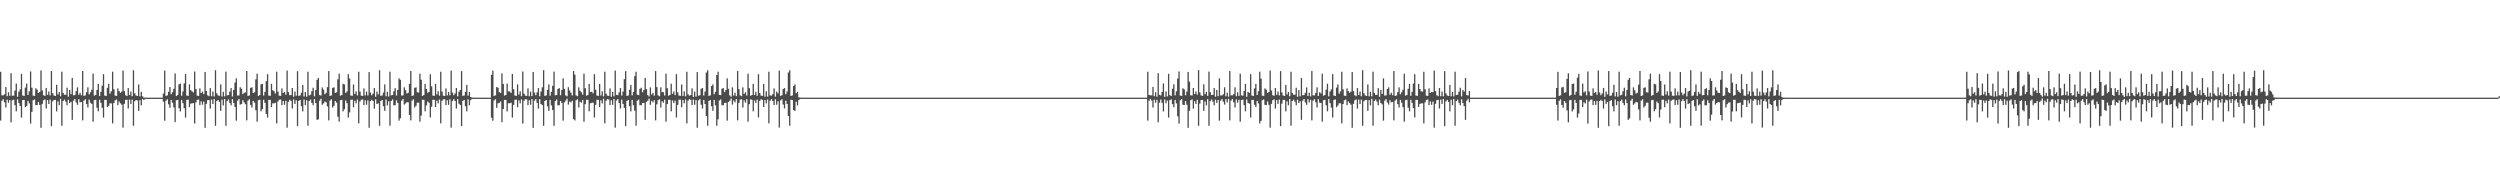 <?xml version="1.0" encoding="UTF-8"?>
<svg xmlns="http://www.w3.org/2000/svg" width="1920" height="150">
  <path d="M0 55.163h1v37.399H0zM1 73.219h1v4.179H1zM2 73.230h1v3.014H2zM3 72.379h1v6.238H3zM4 66.805h1v15.727H4zM5 73.902h1v2.620H5zM6 70.837h1v8.050H6zM7 73.570h1v3.268H7zM8 56.237h1v37.724H8zM9 73.490h1v3.533H9zM10 73.453h1v3.106H10zM11 69.589h1v11.191H11zM12 64.161h1v21.403H12zM13 74.286h1v2.024H13zM14 70.445h1v8.611H14zM15 68.611h1v12.799H15zM16 56.692h1v33.637H16zM17 73.340h1v3.470H17zM18 73.727h1v2.998H18zM19 67.267h1v14.951H19zM20 64.214h1v17.096H20zM21 72.921h1v4.606H21zM22 70.067h1v9.373H22zM23 54.880h1v40.036H23zM24 67.328h1v18.556H24zM25 73.444h1v3.576H25zM26 73.615h1v2.787H26zM27 67.841h1v12.889H27zM28 68.814h1v11.887H28zM29 71.385h1v6.921H29zM30 70.621h1v9.915H30zM31 54.106h1v44.029H31zM32 69.469h1v10.284H32zM33 73.090h1v3.903H33zM34 73.656h1v2.692H34zM35 67.551h1v15.802H35zM36 72.802h1v4.092H36zM37 70.299h1v9.513H37zM38 73.247h1v3.232H38zM39 54.584h1v42.330H39zM40 71.594h1v6.238H40zM41 73.292h1v3.481H41zM42 73.727h1v2.990H42zM43 65.142h1v20.420H43zM44 72.524h1v5.308H44zM45 70.656h1v10.146H45zM46 73.916h1v1.944H46zM47 55.031h1v41.548H47zM48 71.348h1v6.282H48zM49 72.748h1v3.753H49zM50 72.758h1v5.267H50zM51 67.338h1v13.526H51zM52 74.265h1v2.312H52zM53 69.166h1v9.990H53zM54 72.312h1v5.886H54zM55 59.846h1v32.207H55zM56 73.152h1v4.156H56zM57 73.005h1v3.012H57zM58 70.009h1v8.696H58zM59 67.090h1v13.390H59zM60 72.741h1v3.444H60zM61 71.257h1v7.376H61zM62 73.150h1v5.154H62zM63 54.546h1v37.940H63zM64 73.575h1v3.671H64zM65 73.264h1v2.950H65zM66 70.800h1v9.158H66zM67 67.079h1v15.507H67zM68 72.427h1v4.069H68zM69 70.862h1v7.984H69zM70 68.924h1v10.846H70zM71 56.555h1v36.915H71zM72 73.478h1v3.425H72zM73 72.977h1v3.692H73zM74 69.088h1v13.647H74zM75 64.401h1v21.086H75zM76 73.699h1v2.947H76zM77 70.486h1v8.505H77zM78 65.796h1v16.927H78zM79 56.967h1v33.272H79zM80 73.360h1v3.367H80zM81 73.749h1v2.946H81zM82 67.410h1v14.781H82zM83 64.392h1v16.931H83zM84 71.879h1v7.509H84zM85 70.116h1v9.262H85zM86 55.064h1v39.714H86zM87 68.535h1v10.641H87zM88 73.465h1v3.518H88zM89 73.625h1v2.767H89zM90 67.904h1v12.819H90zM91 69.993h1v7.947H91zM92 71.223h1v8.142H92zM93 70.369h1v10.055H93zM94 54.211h1v43.814H94zM95 69.967h1v9.796H95zM96 73.118h1v3.560H96zM97 73.781h1v2.888H97zM98 67.635h1v15.649H98zM99 73.036h1v3.483H99zM100 70.319h1v9.551H100zM101 73.890h1v2.647H101zM102 53.944h1v42.630H102zM103 71.643h1v6.149H103zM104 73.266h1v3.517H104zM105 73.704h1v3.575H105zM106 64.814h1v20.314H106zM107 73.962h1v2.962H107zM108 70.501h1v10.443H108zM109 73.972h1v1.988H109zM110 74.939h1v1.956H110zM111 74.980h1v1.000H111zM112 74.984h1v1.000H112zM113 74.987h1v1.000H113zM114 74.990h1v1.000H114zM115 74.992h1v1.000H115zM116 74.994h1v1.000H116zM117 74.995h1v1.000H117zM118 74.996h1v1.000H118zM119 74.997h1v1.000H119zM120 74.998h1v1.000H120zM121 74.998h1v1.000H121zM122 74.999h1v1.000H122zM123 74.999h1v1.000H123zM124 74.999h1v1.000H124zM125 71.811h1v6.313H125zM126 54.203h1v38.534H126zM127 73.631h1v3.696H127zM128 73.213h1v3.048H128zM129 70.566h1v9.564H129zM130 66.828h1v15.985H130zM131 72.348h1v4.403H131zM132 70.812h1v8.107H132zM133 68.259h1v14.172H133zM134 56.383h1v37.401H134zM135 73.768h1v3.253H135zM136 72.953h1v3.792H136zM137 64.759h1v18.376H137zM138 64.193h1v21.412H138zM139 73.527h1v3.193H139zM140 70.225h1v9.041H140zM141 64.034h1v19.093H141zM142 56.778h1v33.520H142zM143 73.346h1v3.424H143zM144 73.636h1v2.845H144zM145 64.783h1v17.562H145zM146 69.218h1v10.411H146zM147 70.130h1v9.251H147zM148 70.950h1v8.239H148zM149 54.945h1v39.925H149zM150 68.475h1v10.189H150zM151 73.452h1v3.245H151zM152 73.617h1v2.781H152zM153 67.865h1v12.866H153zM154 71.475h1v6.469H154zM155 70.351h1v10.088H155zM156 72.255h1v5.821H156zM157 55.267h1v42.917H157zM158 69.940h1v9.833H158zM159 73.151h1v3.811H159zM160 73.895h1v2.903H160zM161 67.619h1v15.781H161zM162 73.875h1v2.642H162zM163 70.309h1v9.560H163zM164 74.085h1v1.999H164zM165 53.894h1v42.729H165zM166 71.659h1v5.985H166zM167 73.265h1v3.523H167zM168 73.598h1v4.666H168zM169 64.793h1v20.339H169zM170 74.134h1v2.418H170zM171 70.495h1v10.455H171zM172 74.037h1v2.027H172zM173 55.008h1v41.588H173zM174 73.277h1v4.264H174zM175 72.968h1v3.403H175zM176 70.331h1v8.779H176zM177 67.654h1v13.243H177zM178 74.064h1v2.062H178zM179 69.060h1v10.010H179zM180 63.458h1v18.689H180zM181 60.173h1v32.512H181zM182 73.343h1v3.992H182zM183 73.274h1v2.684H183zM184 67.041h1v13.301H184zM185 68.137h1v11.764H185zM186 72.305h1v4.723H186zM187 71.205h1v7.421H187zM188 70.967h1v9.076H188zM189 54.533h1v37.955H189zM190 73.684h1v3.561H190zM191 73.264h1v2.950H191zM192 67.462h1v13.102H192zM193 67.080h1v15.509H193zM194 71.375h1v6.137H194zM195 70.862h1v7.984H195zM196 60.917h1v23.784H196zM197 56.557h1v36.912H197zM198 73.705h1v3.187H198zM199 72.977h1v3.692H199zM200 64.779h1v20.708H200zM201 64.403h1v19.473H201zM202 73.336h1v3.310H202zM203 70.487h1v8.504H203zM204 62.287h1v25.250H204zM205 56.969h1v33.270H205zM206 73.360h1v3.366H206zM207 73.629h1v3.067H207zM208 64.394h1v17.798H208zM209 69.248h1v10.090H209zM210 70.116h1v9.271H210zM211 71.853h1v7.074H211zM212 55.065h1v39.712H212zM213 70.361h1v7.550H213zM214 73.465h1v3.138H214zM215 73.625h1v2.767H215zM216 67.905h1v12.818H216zM217 71.433h1v6.141H217zM218 70.647h1v9.865H218zM219 72.767h1v4.664H219zM220 54.195h1v43.837H220zM221 70.691h1v7.554H221zM222 73.109h1v3.556H222zM223 73.003h1v4.477H223zM224 67.590h1v15.756H224zM225 74.279h1v2.070H225zM226 70.312h1v9.489H226zM227 73.462h1v3.581H227zM228 54.642h1v42.223H228zM229 73.651h1v3.853H229zM230 73.293h1v3.472H230zM231 71.218h1v10.335H231zM232 65.174h1v20.383H232zM233 74.068h1v2.442H233zM234 70.664h1v10.129H234zM235 74.219h1v2.845H235zM236 55.070h1v41.484H236zM237 73.275h1v4.341H237zM238 72.756h1v3.745H238zM239 70.032h1v9.019H239zM240 67.355h1v13.509H240zM241 73.999h1v2.102H241zM242 69.171h1v9.978H242zM243 61.308h1v30.741H243zM244 59.856h1v31.805H244zM245 73.008h1v4.298H245zM246 73.385h1v2.436H246zM247 67.099h1v13.386H247zM248 68.820h1v10.587H248zM249 72.335h1v5.626H249zM250 71.257h1v7.374H250zM251 66.916h1v14.819H251zM252 54.555h1v37.926H252zM253 73.684h1v3.559H253zM254 73.266h1v2.948H254zM255 67.466h1v15.121H255zM256 67.085h1v14.188H256zM257 71.377h1v6.159H257zM258 70.864h1v7.982H258zM259 60.921h1v28.689H259zM260 56.561h1v36.902H260zM261 73.539h1v3.417H261zM262 72.979h1v3.735H262zM263 64.330h1v21.190H263zM264 64.835h1v19.086H264zM265 71.364h1v5.810H265zM266 70.255h1v8.963H266zM267 56.953h1v33.291H267zM268 60.305h1v26.090H268zM269 73.360h1v3.299H269zM270 73.646h1v2.822H270zM271 64.888h1v17.430H271zM272 72.163h1v5.217H272zM273 70.164h1v9.190H273zM274 73.249h1v3.182H274zM275 55.068h1v39.707H275zM276 70.362h1v7.550H276zM277 73.465h1v3.137H277zM278 73.625h1v2.767H278zM279 67.906h1v12.817H279zM280 73.260h1v3.749H280zM281 70.369h1v10.054H281zM282 73.244h1v3.852H282zM283 55.323h1v42.788H283zM284 71.085h1v6.638H284zM285 73.163h1v3.489H285zM286 71.876h1v5.689H286zM287 67.645h1v15.750H287zM288 74.285h1v2.053H288zM289 70.318h1v9.543H289zM290 72.490h1v6.818H290zM291 53.935h1v42.655H291zM292 73.621h1v3.893H292zM293 73.266h1v3.517H293zM294 71.066h1v10.562H294zM295 64.815h1v20.313H295zM296 73.913h1v2.488H296zM297 70.501h1v10.442H297zM298 74.132h1v3.643H298zM299 55.036h1v41.542H299zM300 73.274h1v4.258H300zM301 72.973h1v3.397H301zM302 70.067h1v10.829H302zM303 67.665h1v13.153H303zM304 73.375h1v3.646H304zM305 69.064h1v10.002H305zM306 60.180h1v32.501H306zM307 61.306h1v29.527H307zM308 73.344h1v3.989H308zM309 73.276h1v2.683H309zM310 67.048h1v13.298H310zM311 69.251h1v10.228H311zM312 71.859h1v6.561H312zM313 71.204h1v7.420H313zM314 64.456h1v23.865H314zM315 54.539h1v37.945H315zM316 73.712h1v3.530H316zM317 73.265h1v2.949H317zM318 67.465h1v15.124H318zM319 67.083h1v14.189H319zM320 70.864h1v7.983H320zM321 71.078h1v7.761H321zM322 56.562h1v36.903H322zM323 61.241h1v27.538H323zM324 73.706h1v2.902H324zM325 72.977h1v3.691H325zM326 64.407h1v21.079H326zM327 68.352h1v12.608H327zM328 71.237h1v6.741H328zM329 70.487h1v8.503H329zM330 56.973h1v33.263H330zM331 66.308h1v15.714H331zM332 73.360h1v3.253H332zM333 73.629h1v3.066H333zM334 64.397h1v17.795H334zM335 72.558h1v4.770H335zM336 70.117h1v9.270H336zM337 73.497h1v2.923H337zM338 55.068h1v39.707H338zM339 70.365h1v7.027H339zM340 73.408h1v2.919H340zM341 73.729h1v2.506H341zM342 67.874h1v12.833H342zM343 73.249h1v3.750H343zM344 70.647h1v9.864H344zM345 73.236h1v3.022H345zM346 54.197h1v43.833H346zM347 71.066h1v6.596H347zM348 73.110h1v3.037H348zM349 71.783h1v5.747H349zM350 67.601h1v15.748H350zM351 74.000h1v2.153H351zM352 70.435h1v9.222H352zM353 69.068h1v11.601H353zM354 54.609h1v42.212H354zM355 73.651h1v3.841H355zM356 73.293h1v3.472H356zM357 70.460h1v11.093H357zM358 65.175h1v20.383H358zM359 73.461h1v2.817H359zM360 70.622h1v10.227H360zM361 74.444h1v2.496H361zM362 74.954h1v1.000H362zM363 74.981h1v1.000H363zM364 74.985h1v1.000H364zM365 74.988h1v1.000H365zM366 74.991h1v1.000H366zM367 74.993h1v1.000H367zM368 74.994h1v1.000H368zM369 74.996h1v1.000H369zM370 74.996h1v1.000H370zM371 74.997h1v1.000H371zM372 74.998h1v1.000H372zM373 74.998h1v1.000H373zM374 74.999h1v1.000H374zM375 74.999h1v1.000H375zM376 74.999h1v1.000H376zM377 57.520h1v32.894H377zM378 54.218h1v38.516H378zM379 73.673h1v3.425H379zM380 73.214h1v3.047H380zM381 66.830h1v15.983H381zM382 67.373h1v11.977H382zM383 70.813h1v8.107H383zM384 71.463h1v6.473H384zM385 56.384h1v37.400H385zM386 64.448h1v19.280H386zM387 73.408h1v3.291H387zM388 72.953h1v3.792H388zM389 64.193h1v21.411H389zM390 70.166h1v9.154H390zM391 70.225h1v9.041H391zM392 71.362h1v7.533H392zM393 56.779h1v33.519H393zM394 68.486h1v12.066H394zM395 73.346h1v3.301H395zM396 73.636h1v2.845H396zM397 64.784h1v17.562H397zM398 72.651h1v4.392H398zM399 70.130h1v9.251H399zM400 73.906h1v2.367H400zM401 54.945h1v39.925H401zM402 71.884h1v5.516H402zM403 73.452h1v2.696H403zM404 73.617h1v2.781H404zM405 67.865h1v12.866H405zM406 73.951h1v3.075H406zM407 70.351h1v10.088H407zM408 73.768h1v2.349H408zM409 55.268h1v42.916H409zM410 71.068h1v6.232H410zM411 73.151h1v2.977H411zM412 70.893h1v8.126H412zM413 67.619h1v15.781H413zM414 73.955h1v2.194H414zM415 70.309h1v9.560H415zM416 67.073h1v13.655H416zM417 53.894h1v42.729H417zM418 73.628h1v3.900H418zM419 73.265h1v3.523H419zM420 69.128h1v12.512H420zM421 64.794h1v20.339H421zM422 73.433h1v3.245H422zM423 70.495h1v10.455H423zM424 65.890h1v18.654H424zM425 55.008h1v41.588H425zM426 73.218h1v4.323H426zM427 72.968h1v3.403H427zM428 68.346h1v12.551H428zM429 67.654h1v13.164H429zM430 73.098h1v4.406H430zM431 69.060h1v10.010H431zM432 60.173h1v32.512H432zM433 68.200h1v10.446H433zM434 73.274h1v4.061H434zM435 73.986h1v1.785H435zM436 67.041h1v13.301H436zM437 69.435h1v8.529H437zM438 71.204h1v7.421H438zM439 73.255h1v4.169H439zM440 54.533h1v37.021H440zM441 57.340h1v35.148H441zM442 73.264h1v3.749H442zM443 73.863h1v2.351H443zM444 67.080h1v15.509H444zM445 69.679h1v8.444H445zM446 70.862h1v7.984H446zM447 72.641h1v4.083H447zM448 56.557h1v36.911H448zM449 67.728h1v12.322H449zM450 73.527h1v3.082H450zM451 72.977h1v3.692H451zM452 64.403h1v21.084H452zM453 70.698h1v8.607H453zM454 70.487h1v8.504H454zM455 71.625h1v7.177H455zM456 56.969h1v33.270H456zM457 68.892h1v11.666H457zM458 73.360h1v3.254H458zM459 73.629h1v3.067H459zM460 64.394h1v17.798H460zM461 73.333h1v3.708H461zM462 70.116h1v9.271H462zM463 74.008h1v1.805H463zM464 55.065h1v39.712H464zM465 71.914h1v5.463H465zM466 73.465h1v2.676H466zM467 73.625h1v2.767H467zM468 67.905h1v12.817H468zM469 74.243h1v2.829H469zM470 70.647h1v9.865H470zM471 73.984h1v2.096H471zM472 54.195h1v43.837H472zM473 72.851h1v4.310H473zM474 73.109h1v3.037H474zM475 70.929h1v8.242H475zM476 67.590h1v15.756H476zM477 73.353h1v3.118H477zM478 70.312h1v9.489H478zM479 60.781h1v22.062H479zM480 54.642h1v42.223H480zM481 73.651h1v3.853H481zM482 73.293h1v3.472H482zM483 68.943h1v12.610H483zM484 65.174h1v20.383H484zM485 73.281h1v3.444H485zM486 70.664h1v10.129H486zM487 58.516h1v26.463H487zM488 55.070h1v41.484H488zM489 72.756h1v4.568H489zM490 73.102h1v3.399H490zM491 68.249h1v12.615H491zM492 67.355h1v13.435H492zM493 70.835h1v8.314H493zM494 69.171h1v9.877H494zM495 59.856h1v32.193H495zM496 68.457h1v9.788H496zM497 73.008h1v4.298H497zM498 74.097h1v1.650H498zM499 67.099h1v13.386H499zM500 72.576h1v4.908H500zM501 71.257h1v7.374H501zM502 73.455h1v3.561H502zM503 54.554h1v37.926H503zM504 66.867h1v13.275H504zM505 73.266h1v3.614H505zM506 73.863h1v2.350H506zM507 67.085h1v15.502H507zM508 70.719h1v7.054H508zM509 70.864h1v7.982H509zM510 73.354h1v3.213H510zM511 56.561h1v36.902H511zM512 67.720h1v12.269H512zM513 73.451h1v3.194H513zM514 72.979h1v3.736H514zM515 64.330h1v21.190H515zM516 72.063h1v5.029H516zM517 70.255h1v8.963H517zM518 73.009h1v4.370H518zM519 56.953h1v33.291H519zM520 70.903h1v9.624H520zM521 73.360h1v3.253H521zM522 73.646h1v2.822H522zM523 64.888h1v17.430H523zM524 73.673h1v3.161H524zM525 70.164h1v9.190H525zM526 73.975h1v2.409H526zM527 55.068h1v39.707H527zM528 72.506h1v4.870H528zM529 73.465h1v2.675H529zM530 72.978h1v3.712H530zM531 67.906h1v12.817H531zM532 74.386h1v2.056H532zM533 70.369h1v10.054H533zM534 74.196h1v2.673H534zM535 55.323h1v42.788H535zM536 73.486h1v3.628H536zM537 73.164h1v2.962H537zM538 68.205h1v12.254H538zM539 67.645h1v15.750H539zM540 73.393h1v3.333H540zM541 70.317h1v9.543H541zM542 55.724h1v33.435H542zM543 53.935h1v42.655H543zM544 73.621h1v3.893H544zM545 73.266h1v3.517H545zM546 66.087h1v15.541H546zM547 64.815h1v20.313H547zM548 72.375h1v4.303H548zM549 70.501h1v10.442H549zM550 57.586h1v38.992H550zM551 55.036h1v36.613H551zM552 72.973h1v4.250H552zM553 73.045h1v3.325H553zM554 68.167h1v12.730H554zM555 67.665h1v13.080H555zM556 70.772h1v8.294H556zM557 69.064h1v9.876H557zM558 60.180h1v32.501H558zM559 68.207h1v10.119H559zM560 73.276h1v4.058H560zM561 74.282h1v1.381H561zM562 67.048h1v13.298H562zM563 73.355h1v3.872H563zM564 71.204h1v7.420H564zM565 73.834h1v2.191H565zM566 54.539h1v37.945H566zM567 68.450h1v10.598H567zM568 73.265h1v3.211H568zM569 73.863h1v2.351H569zM570 67.083h1v15.506H570zM571 72.158h1v4.892H571zM572 70.863h1v7.983H572zM573 73.354h1v2.794H573zM574 56.562h1v36.903H574zM575 67.732h1v12.319H575zM576 73.528h1v2.812H576zM577 72.977h1v3.691H577zM578 64.407h1v21.079H578zM579 72.956h1v4.200H579zM580 70.487h1v8.503H580zM581 73.537h1v2.978H581zM582 56.973h1v33.263H582zM583 71.470h1v6.112H583zM584 73.360h1v2.883H584zM585 73.629h1v3.066H585zM586 64.397h1v17.795H586zM587 74.258h1v2.591H587zM588 70.117h1v9.270H588zM589 74.197h1v2.189H589zM590 55.068h1v39.707H590zM591 73.251h1v4.125H591zM592 73.465h1v2.675H592zM593 72.357h1v5.192H593zM594 67.907h1v12.817H594zM595 74.229h1v1.961H595zM596 70.369h1v10.054H596zM597 71.694h1v6.135H597zM598 54.214h1v43.808H598zM599 73.623h1v3.513H599zM600 73.119h1v3.100H600zM601 68.360h1v11.928H601zM602 67.636h1v15.648H602zM603 72.355h1v5.016H603zM604 70.320h1v9.551H604zM605 55.724h1v33.437H605zM606 53.946h1v42.626H606zM607 73.656h1v2.951H607zM608 73.266h1v3.517H608zM609 66.087h1v18.423H609zM610 64.816h1v20.312H610zM611 71.597h1v6.542H611zM612 70.501h1v10.442H612zM613 74.627h1v2.268H613zM614 74.977h1v1.000H614zM615 74.982h1v1.000H615zM616 74.986h1v1.000H616zM617 74.989h1v1.000H617zM618 74.991h1v1.000H618zM619 74.993h1v1.000H619zM620 74.995h1v1.000H620zM621 74.996h1v1.000H621zM622 74.997h1v1.000H622zM623 74.997h1v1.000H623zM624 74.998h1v1.000H624zM625 74.998h1v1.000H625zM626 74.999h1v1.000H626zM627 74.999h1v1.000H627zM628 74.999h1v1.000H628zM629 74.999h1v1.000H629zM630 74.999h1v1.000H630zM631 75.000h1v1.000H631zM632 75.000h1v1.000H632zM633 75.000h1v1.000H633zM634 75.000h1v1.000H634zM635 75.000h1v1.000H635zM636 75.000h1v1.000H636zM637 75.000h1v1.000H637zM638 75.000h1v1.000H638zM639 75.000h1v1.000H639zM640 75.000h1v1.000H640zM641 75.000h1v1.000H641zM642 75.000h1v1.000H642zM643 75.000h1v1.000H643zM644 75.000h1v1.000H644zM645 75.000h1v1.000H645zM646 75.000h1v1.000H646zM647 75.000h1v1.000H647zM648 75.000h1v1.000H648zM649 75.000h1v1.000H649zM650 75.000h1v1.000H650zM651 75.000h1v1.000H651zM652 75.000h1v1.000H652zM653 75.000h1v1.000H653zM654 75.000h1v1.000H654zM655 75.000h1v1.000H655zM656 75.000h1v1.000H656zM657 75.000h1v1.000H657zM658 75.000h1v1.000H658zM659 75.000h1v1.000H659zM660 75.000h1v1.000H660zM661 75.000h1v1.000H661zM662 75.000h1v1.000H662zM663 75.000h1v1.000H663zM664 75.000h1v1.000H664zM665 75.000h1v1.000H665zM666 75.000h1v1.000H666zM667 75.000h1v1.000H667zM668 75.000h1v1.000H668zM669 75.000h1v1.000H669zM670 75.000h1v1.000H670zM671 75.000h1v1.000H671zM672 75.000h1v1.000H672zM673 75.000h1v1.000H673zM674 75.000h1v1.000H674zM675 75.000h1v1.000H675zM676 75.000h1v1.000H676zM677 75.000h1v1.000H677zM678 75.000h1v1.000H678zM679 75.000h1v1.000H679zM680 75.000h1v1.000H680zM681 75.000h1v1.000H681zM682 75.000h1v1.000H682zM683 75.000h1v1.000H683zM684 75.000h1v1.000H684zM685 75.000h1v1.000H685zM686 75.000h1v1.000H686zM687 75.000h1v1.000H687zM688 75.000h1v1.000H688zM689 75.000h1v1.000H689zM690 75.000h1v1.000H690zM691 75.000h1v1.000H691zM692 75.000h1v1.000H692zM693 75.000h1v1.000H693zM694 75.000h1v1.000H694zM695 75.000h1v1.000H695zM696 75.000h1v1.000H696zM697 75.000h1v1.000H697zM698 75.000h1v1.000H698zM699 75.000h1v1.000H699zM700 75.000h1v1.000H700zM701 75.000h1v1.000H701zM702 75.000h1v1.000H702zM703 75.000h1v1.000H703zM704 75.000h1v1.000H704zM705 75.000h1v1.000H705zM706 75.000h1v1.000H706zM707 75.000h1v1.000H707zM708 75.000h1v1.000H708zM709 75.000h1v1.000H709zM710 75.000h1v1.000H710zM711 75.000h1v1.000H711zM712 75.000h1v1.000H712zM713 75.000h1v1.000H713zM714 75.000h1v1.000H714zM715 75.000h1v1.000H715zM716 75.000h1v1.000H716zM717 75.000h1v1.000H717zM718 75.000h1v1.000H718zM719 75.000h1v1.000H719zM720 75.000h1v1.000H720zM721 75.000h1v1.000H721zM722 75.000h1v1.000H722zM723 75.000h1v1.000H723zM724 75.000h1v1.000H724zM725 75.000h1v1.000H725zM726 75.000h1v1.000H726zM727 75.000h1v1.000H727zM728 75.000h1v1.000H728zM729 75.000h1v1.000H729zM730 75.000h1v1.000H730zM731 75.000h1v1.000H731zM732 75.000h1v1.000H732zM733 75.000h1v1.000H733zM734 75.000h1v1.000H734zM735 75.000h1v1.000H735zM736 75.000h1v1.000H736zM737 75.000h1v1.000H737zM738 75.000h1v1.000H738zM739 75.000h1v1.000H739zM740 75.000h1v1.000H740zM741 75.000h1v1.000H741zM742 75.000h1v1.000H742zM743 75.000h1v1.000H743zM744 75.000h1v1.000H744zM745 75.000h1v1.000H745zM746 75.000h1v1.000H746zM747 75.000h1v1.000H747zM748 75.000h1v1.000H748zM749 75.000h1v1.000H749zM750 75.000h1v1.000H750zM751 75.000h1v1.000H751zM752 75.000h1v1.000H752zM753 75.000h1v1.000H753zM754 75.000h1v1.000H754zM755 75.000h1v1.000H755zM756 75.000h1v1.000H756zM757 75.000h1v1.000H757zM758 75.000h1v1.000H758zM759 75.000h1v1.000H759zM760 75.000h1v1.000H760zM761 75.000h1v1.000H761zM762 75.000h1v1.000H762zM763 75.000h1v1.000H763zM764 75.000h1v1.000H764zM765 75.000h1v1.000H765zM766 75.000h1v1.000H766zM767 75.000h1v1.000H767zM768 75.000h1v1.000H768zM769 75.000h1v1.000H769zM770 75.000h1v1.000H770zM771 75.000h1v1.000H771zM772 75.000h1v1.000H772zM773 75.000h1v1.000H773zM774 75.000h1v1.000H774zM775 75.000h1v1.000H775zM776 75.000h1v1.000H776zM777 75.000h1v1.000H777zM778 75.000h1v1.000H778zM779 75.000h1v1.000H779zM780 75.000h1v1.000H780zM781 75.000h1v1.000H781zM782 75.000h1v1.000H782zM783 75.000h1v1.000H783zM784 75.000h1v1.000H784zM785 75.000h1v1.000H785zM786 75.000h1v1.000H786zM787 75.000h1v1.000H787zM788 75.000h1v1.000H788zM789 75.000h1v1.000H789zM790 75.000h1v1.000H790zM791 75.000h1v1.000H791zM792 75.000h1v1.000H792zM793 75.000h1v1.000H793zM794 75.000h1v1.000H794zM795 75.000h1v1.000H795zM796 75.000h1v1.000H796zM797 75.000h1v1.000H797zM798 75.000h1v1.000H798zM799 75.000h1v1.000H799zM800 75.000h1v1.000H800zM801 75.000h1v1.000H801zM802 75.000h1v1.000H802zM803 75.000h1v1.000H803zM804 75.000h1v1.000H804zM805 75.000h1v1.000H805zM806 75.000h1v1.000H806zM807 75.000h1v1.000H807zM808 75.000h1v1.000H808zM809 75.000h1v1.000H809zM810 75.000h1v1.000H810zM811 75.000h1v1.000H811zM812 75.000h1v1.000H812zM813 75.000h1v1.000H813zM814 75.000h1v1.000H814zM815 75.000h1v1.000H815zM816 75.000h1v1.000H816zM817 75.000h1v1.000H817zM818 75.000h1v1.000H818zM819 75.000h1v1.000H819zM820 75.000h1v1.000H820zM821 75.000h1v1.000H821zM822 75.000h1v1.000H822zM823 75.000h1v1.000H823zM824 75.000h1v1.000H824zM825 75.000h1v1.000H825zM826 75.000h1v1.000H826zM827 75.000h1v1.000H827zM828 75.000h1v1.000H828zM829 75.000h1v1.000H829zM830 75.000h1v1.000H830zM831 75.000h1v1.000H831zM832 75.000h1v1.000H832zM833 75.000h1v1.000H833zM834 75.000h1v1.000H834zM835 75.000h1v1.000H835zM836 75.000h1v1.000H836zM837 75.000h1v1.000H837zM838 75.000h1v1.000H838zM839 75.000h1v1.000H839zM840 75.000h1v1.000H840zM841 75.000h1v1.000H841zM842 75.000h1v1.000H842zM843 75.000h1v1.000H843zM844 75.000h1v1.000H844zM845 75.000h1v1.000H845zM846 75.000h1v1.000H846zM847 75.000h1v1.000H847zM848 75.000h1v1.000H848zM849 75.000h1v1.000H849zM850 75.000h1v1.000H850zM851 75.000h1v1.000H851zM852 75.000h1v1.000H852zM853 75.000h1v1.000H853zM854 75.000h1v1.000H854zM855 75.000h1v1.000H855zM856 75.000h1v1.000H856zM857 75.000h1v1.000H857zM858 75.000h1v1.000H858zM859 75.000h1v1.000H859zM860 75.000h1v1.000H860zM861 75.000h1v1.000H861zM862 75.000h1v1.000H862zM863 75.000h1v1.000H863zM864 75.000h1v1.000H864zM865 75.000h1v1.000H865zM866 75.000h1v1.000H866zM867 75.000h1v1.000H867zM868 75.000h1v1.000H868zM869 75.000h1v1.000H869zM870 75.000h1v1.000H870zM871 75.000h1v1.000H871zM872 75.000h1v1.000H872zM873 75.000h1v1.000H873zM874 75.000h1v1.000H874zM875 75.000h1v1.000H875zM876 75.000h1v1.000H876zM877 75.000h1v1.000H877zM878 75.000h1v1.000H878zM879 75.000h1v1.000H879zM880 74.987h1v1.000H880zM881 55.100h1v37.498H881zM882 72.950h1v4.464H882zM883 73.214h1v2.716H883zM884 73.215h1v3.993H884zM885 66.758h1v15.844H885zM886 73.898h1v2.638H886zM887 70.822h1v8.078H887zM888 74.247h1v2.416H888zM889 56.227h1v37.734H889zM890 72.802h1v6.027H890zM891 73.302h1v3.164H891zM892 70.641h1v8.370H892zM893 64.079h1v21.525H893zM894 74.417h1v1.999H894zM895 70.207h1v9.080H895zM896 74.033h1v3.193H896zM897 56.671h1v33.666H897zM898 73.069h1v3.816H898zM899 73.722h1v2.634H899zM900 68.167h1v11.881H900zM901 64.710h1v17.636H901zM902 73.198h1v3.559H902zM903 70.114h1v9.281H903zM904 60.315h1v29.029H904zM905 54.880h1v40.035H905zM906 73.444h1v3.576H906zM907 73.604h1v2.547H907zM908 67.841h1v12.585H908zM909 68.630h1v12.101H909zM910 73.155h1v4.540H910zM911 70.343h1v10.105H911zM912 55.237h1v42.979H912zM913 62.727h1v22.374H913zM914 73.144h1v3.872H914zM915 73.336h1v2.943H915zM916 67.606h1v15.795H916zM917 72.193h1v5.601H917zM918 70.305h1v9.568H918zM919 72.710h1v3.934H919zM920 53.874h1v42.764H920zM921 70.930h1v8.630H921zM922 73.265h1v3.526H922zM923 73.689h1v3.038H923zM924 64.782h1v20.351H924zM925 72.375h1v5.478H925zM926 70.493h1v10.460H926zM927 73.647h1v2.469H927zM928 54.995h1v41.608H928zM929 70.804h1v6.908H929zM930 72.965h1v3.405H930zM931 72.803h1v5.209H931zM932 67.648h1v13.249H932zM933 74.253h1v2.308H933zM934 69.058h1v10.014H934zM935 73.836h1v2.898H935zM936 60.170h1v32.516H936zM937 73.342h1v3.994H937zM938 73.274h1v2.829H938zM939 72.394h1v5.754H939zM940 67.038h1v13.302H940zM941 73.956h1v2.164H941zM942 71.205h1v7.422H942zM943 74.230h1v1.650H943zM944 54.531h1v37.959H944zM945 73.197h1v4.049H945zM946 73.264h1v2.674H946zM947 72.277h1v6.309H947zM948 67.078h1v15.511H948zM949 73.938h1v2.456H949zM950 70.862h1v7.985H950zM951 73.617h1v3.012H951zM952 56.555h1v36.915H952zM953 73.238h1v3.665H953zM954 73.527h1v2.980H954zM955 69.906h1v10.831H955zM956 64.401h1v21.086H956zM957 74.318h1v2.017H957zM958 70.486h1v8.505H958zM959 71.313h1v8.327H959zM960 56.967h1v33.272H960zM961 73.360h1v3.382H961zM962 73.749h1v2.946H962zM963 67.881h1v12.576H963zM964 64.392h1v17.799H964zM965 72.944h1v4.553H965zM966 70.116h1v9.272H966zM967 55.064h1v39.714H967zM968 60.422h1v32.402H968zM969 73.465h1v3.518H969zM970 73.625h1v2.767H970zM971 67.905h1v12.559H971zM972 68.871h1v11.851H972zM973 71.399h1v6.574H973zM974 70.647h1v9.865H974zM975 54.194h1v43.839H975zM976 69.522h1v10.246H976zM977 73.109h1v3.857H977zM978 73.596h1v2.676H978zM979 67.590h1v15.756H979zM980 72.817h1v4.078H980zM981 70.312h1v9.490H981zM982 73.254h1v3.222H982zM983 54.641h1v42.224H983zM984 70.947h1v8.651H984zM985 73.293h1v3.472H985zM986 73.727h1v2.981H986zM987 65.174h1v20.383H987zM988 72.526h1v5.298H988zM989 70.664h1v10.129H989zM990 73.920h1v2.082H990zM991 55.069h1v41.484H991zM992 71.359h1v6.258H992zM993 72.755h1v3.745H993zM994 72.758h1v5.261H994zM995 67.355h1v13.509H995zM996 74.268h1v2.302H996zM997 69.171h1v9.978H997zM998 73.997h1v3.727H998zM999 59.856h1v32.193H999zM1000 73.153h1v4.152H1000zM1001 73.008h1v3.011H1001zM1002 71.277h1v7.430H1002zM1003 67.099h1v13.386H1003zM1004 73.667h1v2.511H1004zM1005 71.257h1v7.374H1005zM1006 74.054h1v2.608H1006zM1007 54.554h1v37.926H1007zM1008 73.198h1v4.045H1008zM1009 73.266h1v2.948H1009zM1010 71.304h1v7.279H1010zM1011 67.085h1v15.502H1011zM1012 73.652h1v2.554H1012zM1013 70.864h1v7.982H1013zM1014 71.698h1v7.426H1014zM1015 56.561h1v36.902H1015zM1016 73.548h1v3.408H1016zM1017 72.979h1v3.736H1017zM1018 68.869h1v11.970H1018zM1019 64.330h1v21.190H1019zM1020 73.960h1v2.113H1020zM1021 70.255h1v8.963H1021zM1022 68.675h1v14.000H1022zM1023 56.953h1v33.291H1023zM1024 73.360h1v3.364H1024zM1025 73.743h1v2.588H1025zM1026 67.280h1v15.038H1026zM1027 64.888h1v16.178H1027zM1028 71.877h1v7.444H1028zM1029 70.164h1v9.190H1029zM1030 55.068h1v39.707H1030zM1031 68.537h1v11.399H1031zM1032 73.465h1v3.516H1032zM1033 73.625h1v2.767H1033zM1034 67.906h1v12.817H1034zM1035 69.994h1v7.946H1035zM1036 71.224h1v7.974H1036zM1037 70.369h1v10.054H1037zM1038 55.323h1v42.788H1038zM1039 69.979h1v9.802H1039zM1040 73.163h1v3.824H1040zM1041 73.898h1v2.423H1041zM1042 67.645h1v15.749H1042zM1043 72.944h1v3.567H1043zM1044 70.318h1v9.543H1044zM1045 73.894h1v2.637H1045zM1046 53.935h1v42.655H1046zM1047 71.644h1v6.148H1047zM1048 73.266h1v3.517H1048zM1049 73.704h1v3.014H1049zM1050 64.815h1v20.313H1050zM1051 73.962h1v2.962H1051zM1052 70.501h1v10.442H1052zM1053 73.979h1v1.870H1053zM1054 55.036h1v41.542H1054zM1055 71.300h1v6.232H1055zM1056 72.973h1v3.397H1056zM1057 72.803h1v5.203H1057zM1058 67.665h1v13.231H1058zM1059 74.337h1v2.142H1059zM1060 69.064h1v10.002H1060zM1061 72.150h1v8.015H1061zM1062 60.180h1v32.501H1062zM1063 73.344h1v3.989H1063zM1064 73.276h1v2.826H1064zM1065 68.357h1v10.443H1065zM1066 67.048h1v13.298H1066zM1067 72.752h1v4.275H1067zM1068 71.204h1v7.420H1068zM1069 73.144h1v5.156H1069zM1070 54.539h1v37.945H1070zM1071 73.683h1v3.560H1071zM1072 73.265h1v2.949H1072zM1073 70.802h1v9.157H1073zM1074 67.083h1v15.506H1074zM1075 72.429h1v4.267H1075zM1076 70.864h1v7.983H1076zM1077 68.924h1v13.346H1077zM1078 56.562h1v36.903H1078zM1079 73.477h1v3.413H1079zM1080 72.977h1v3.691H1080zM1081 68.147h1v14.587H1081zM1082 64.407h1v21.079H1082zM1083 73.571h1v3.075H1083zM1084 70.487h1v8.503H1084zM1085 64.194h1v18.866H1085zM1086 56.973h1v33.263H1086zM1087 73.360h1v3.364H1087zM1088 73.629h1v3.066H1088zM1089 64.397h1v17.795H1089zM1090 68.380h1v11.374H1090zM1091 70.117h1v9.270H1091zM1092 70.338h1v9.039H1092zM1093 55.068h1v39.707H1093zM1094 68.538h1v10.126H1094zM1095 73.465h1v3.212H1095zM1096 73.625h1v2.767H1096zM1097 67.907h1v12.816H1097zM1098 71.434h1v6.484H1098zM1099 70.647h1v9.864H1099zM1100 70.763h1v7.303H1100zM1101 54.197h1v43.833H1101zM1102 69.962h1v9.808H1102zM1103 73.110h1v3.843H1103zM1104 73.865h1v2.817H1104zM1105 67.591h1v15.755H1105zM1106 73.885h1v2.666H1106zM1107 70.312h1v9.489H1107zM1108 73.971h1v2.068H1108zM1109 54.643h1v42.220H1109zM1110 71.702h1v6.126H1110zM1111 73.293h1v3.472H1111zM1112 73.727h1v4.544H1112zM1113 65.175h1v20.382H1113zM1114 73.953h1v2.702H1114zM1115 70.664h1v10.128H1115zM1116 74.023h1v1.978H1116zM1117 55.071h1v41.482H1117zM1118 72.998h1v4.618H1118zM1119 72.756h1v3.745H1119zM1120 70.377h1v8.661H1120zM1121 67.356h1v13.508H1121zM1122 74.010h1v2.280H1122zM1123 69.171h1v9.978H1123zM1124 70.327h1v11.196H1124zM1125 59.856h1v32.192H1125zM1126 73.008h1v4.297H1126zM1127 73.385h1v2.469H1127zM1128 69.899h1v8.751H1128zM1129 74.989h1v1.000H1129zM1130 74.990h1v1.000H1130zM1131 74.993h1v1.000H1131zM1132 74.994h1v1.000H1132zM1133 74.995h1v1.000H1133zM1134 74.996h1v1.000H1134zM1135 74.997h1v1.000H1135zM1136 74.998h1v1.000H1136zM1137 74.998h1v1.000H1137zM1138 74.999h1v1.000H1138zM1139 74.999h1v1.000H1139zM1140 74.999h1v1.000H1140zM1141 74.999h1v1.000H1141zM1142 74.999h1v1.000H1142zM1143 75.000h1v1.000H1143zM1144 75.000h1v1.000H1144zM1145 75.000h1v1.000H1145zM1146 75.000h1v1.000H1146zM1147 75.000h1v1.000H1147zM1148 75.000h1v1.000H1148zM1149 75.000h1v1.000H1149zM1150 75.000h1v1.000H1150zM1151 75.000h1v1.000H1151zM1152 75.000h1v1.000H1152zM1153 75.000h1v1.000H1153zM1154 75.000h1v1.000H1154zM1155 75.000h1v1.000H1155zM1156 75.000h1v1.000H1156zM1157 75.000h1v1.000H1157zM1158 75.000h1v1.000H1158zM1159 75.000h1v1.000H1159zM1160 75.000h1v1.000H1160zM1161 75.000h1v1.000H1161zM1162 75.000h1v1.000H1162zM1163 75.000h1v1.000H1163zM1164 75.000h1v1.000H1164zM1165 75.000h1v1.000H1165zM1166 75.000h1v1.000H1166zM1167 75.000h1v1.000H1167zM1168 75.000h1v1.000H1168zM1169 75.000h1v1.000H1169zM1170 75.000h1v1.000H1170zM1171 75.000h1v1.000H1171zM1172 75.000h1v1.000H1172zM1173 75.000h1v1.000H1173zM1174 75.000h1v1.000H1174zM1175 75.000h1v1.000H1175zM1176 75.000h1v1.000H1176zM1177 75.000h1v1.000H1177zM1178 75.000h1v1.000H1178zM1179 75.000h1v1.000H1179zM1180 75.000h1v1.000H1180zM1181 75.000h1v1.000H1181zM1182 75.000h1v1.000H1182zM1183 75.000h1v1.000H1183zM1184 75.000h1v1.000H1184zM1185 75.000h1v1.000H1185zM1186 75.000h1v1.000H1186zM1187 75.000h1v1.000H1187zM1188 75.000h1v1.000H1188zM1189 75.000h1v1.000H1189zM1190 75.000h1v1.000H1190zM1191 75.000h1v1.000H1191zM1192 75.000h1v1.000H1192zM1193 75.000h1v1.000H1193zM1194 75.000h1v1.000H1194zM1195 67.590h1v12.919H1195zM1196 55.128h1v37.417H1196zM1197 73.655h1v3.726H1197zM1198 73.203h1v3.064H1198zM1199 67.179h1v13.435H1199zM1200 66.734h1v16.000H1200zM1201 71.256h1v6.347H1201zM1202 70.803h1v8.116H1202zM1203 60.584h1v24.203H1203zM1204 56.249h1v37.700H1204zM1205 73.648h1v3.360H1205zM1206 72.938h1v3.786H1206zM1207 64.494h1v21.091H1207zM1208 64.175h1v19.827H1208zM1209 72.750h1v3.938H1209zM1210 70.444h1v8.613H1210zM1211 59.664h1v30.663H1211zM1212 56.704h1v30.483H1212zM1213 73.340h1v3.395H1213zM1214 73.614h1v3.109H1214zM1215 64.227h1v17.995H1215zM1216 70.957h1v7.580H1216zM1217 70.068h1v9.369H1217zM1218 73.237h1v3.302H1218zM1219 54.889h1v40.021H1219zM1220 70.304h1v7.597H1220zM1221 73.445h1v3.176H1221zM1222 73.615h1v2.786H1222zM1223 67.845h1v12.886H1223zM1224 71.411h1v6.168H1224zM1225 70.622h1v9.912H1225zM1226 72.751h1v4.692H1226zM1227 54.111h1v44.020H1227zM1228 70.957h1v6.698H1228zM1229 73.091h1v3.584H1229zM1230 71.781h1v5.717H1230zM1231 67.553h1v15.800H1231zM1232 74.347h1v2.013H1232zM1233 70.300h1v9.512H1233zM1234 72.568h1v5.730H1234zM1235 54.587h1v42.326H1235zM1236 73.646h1v3.876H1236zM1237 73.292h1v3.480H1237zM1238 71.215h1v10.354H1238zM1239 65.144h1v20.419H1239zM1240 74.021h1v2.389H1240zM1241 70.656h1v10.145H1241zM1242 74.217h1v3.568H1242zM1243 55.033h1v41.546H1243zM1244 73.279h1v4.349H1244zM1245 72.748h1v3.753H1245zM1246 70.022h1v9.031H1246zM1247 67.339h1v13.526H1247zM1248 73.997h1v2.397H1248zM1249 69.166h1v9.989H1249zM1250 61.299h1v30.754H1250zM1251 59.846h1v31.038H1251zM1252 73.006h1v4.302H1252zM1253 73.383h1v2.437H1253zM1254 67.090h1v13.390H1254zM1255 69.345h1v10.061H1255zM1256 71.843h1v6.322H1256zM1257 71.257h1v7.376H1257zM1258 65.017h1v19.009H1258zM1259 54.547h1v37.939H1259zM1260 73.711h1v3.534H1260zM1261 73.264h1v2.950H1261zM1262 67.463h1v15.124H1262zM1263 67.080h1v14.191H1263zM1264 70.862h1v7.984H1264zM1265 71.077h1v7.761H1265zM1266 60.916h1v29.445H1266zM1267 56.554h1v36.913H1267zM1268 73.538h1v3.421H1268zM1269 72.979h1v3.737H1269zM1270 64.324h1v21.196H1270zM1271 64.830h1v19.091H1271zM1272 71.363h1v6.659H1272zM1273 70.254h1v8.965H1273zM1274 56.947h1v33.299H1274zM1275 62.171h1v21.948H1275zM1276 73.360h1v3.274H1276zM1277 73.646h1v2.823H1277zM1278 64.883h1v17.434H1278zM1279 72.665h1v4.695H1279zM1280 70.164h1v9.191H1280zM1281 73.420h1v3.010H1281zM1282 55.064h1v39.714H1282zM1283 70.360h1v7.030H1283zM1284 73.465h1v3.138H1284zM1285 73.625h1v2.767H1285zM1286 67.905h1v12.819H1286zM1287 73.260h1v3.750H1287zM1288 70.369h1v10.055H1288zM1289 73.244h1v3.129H1289zM1290 55.320h1v42.793H1290zM1291 71.089h1v6.634H1291zM1292 73.163h1v2.963H1292zM1293 71.876h1v5.690H1293zM1294 67.644h1v15.750H1294zM1295 74.017h1v2.122H1295zM1296 70.317h1v9.544H1296zM1297 69.680h1v9.629H1297zM1298 53.933h1v42.659H1298zM1299 73.622h1v3.893H1299zM1300 73.266h1v3.517H1300zM1301 70.548h1v11.081H1301zM1302 64.814h1v20.314H1302zM1303 73.599h1v2.649H1303zM1304 70.501h1v10.443H1304zM1305 72.059h1v8.073H1305zM1306 55.034h1v41.544H1306zM1307 73.223h1v4.310H1307zM1308 72.973h1v3.398H1308zM1309 68.356h1v12.540H1309zM1310 67.664h1v13.154H1310zM1311 73.180h1v3.841H1311zM1312 69.064h1v10.002H1312zM1313 60.180h1v32.501H1313zM1314 62.212h1v25.903H1314zM1315 73.344h1v3.990H1315zM1316 73.276h1v2.683H1316zM1317 67.047h1v13.298H1317zM1318 69.438h1v9.711H1318zM1319 71.205h1v7.216H1319zM1320 71.456h1v7.168H1320zM1321 61.214h1v27.107H1321zM1322 54.539h1v37.945H1322zM1323 73.712h1v3.300H1323zM1324 73.265h1v2.949H1324zM1325 67.083h1v15.506H1325zM1326 67.575h1v12.463H1326zM1327 70.863h1v7.983H1327zM1328 71.522h1v7.070H1328zM1329 56.562h1v36.903H1329zM1330 63.460h1v22.205H1330zM1331 73.528h1v3.080H1331zM1332 72.977h1v3.691H1332zM1333 64.406h1v21.080H1333zM1334 69.338h1v9.967H1334zM1335 70.487h1v8.503H1335zM1336 71.331h1v7.470H1336zM1337 56.973h1v33.263H1337zM1338 68.583h1v11.975H1338zM1339 73.360h1v3.253H1339zM1340 73.629h1v3.066H1340zM1341 64.397h1v17.795H1341zM1342 72.558h1v4.483H1342zM1343 70.117h1v9.270H1343zM1344 73.745h1v2.479H1344zM1345 55.068h1v39.707H1345zM1346 70.362h1v7.014H1346zM1347 73.465h1v2.675H1347zM1348 73.625h1v2.767H1348zM1349 67.906h1v12.817H1349zM1350 73.617h1v3.392H1350zM1351 70.369h1v10.054H1351zM1352 73.422h1v2.775H1352zM1353 54.214h1v43.808H1353zM1354 71.064h1v6.599H1354zM1355 73.119h1v3.100H1355zM1356 70.987h1v6.969H1356zM1357 67.636h1v15.648H1357zM1358 74.020h1v2.109H1358zM1359 70.320h1v9.551H1359zM1360 67.085h1v13.636H1360zM1361 53.946h1v42.627H1361zM1362 73.621h1v3.893H1362zM1363 73.266h1v3.517H1363zM1364 69.139h1v12.489H1364zM1365 64.816h1v20.312H1365zM1366 73.437h1v3.241H1366zM1367 70.501h1v10.442H1367zM1368 74.430h1v2.464H1368zM1369 74.968h1v1.000H1369zM1370 74.981h1v1.000H1370zM1371 74.985h1v1.000H1371zM1372 74.988h1v1.000H1372zM1373 74.991h1v1.000H1373zM1374 74.993h1v1.000H1374zM1375 74.994h1v1.000H1375zM1376 74.996h1v1.000H1376zM1377 74.996h1v1.000H1377zM1378 74.997h1v1.000H1378zM1379 74.998h1v1.000H1379zM1380 74.998h1v1.000H1380zM1381 74.999h1v1.000H1381zM1382 74.999h1v1.000H1382zM1383 74.999h1v1.000H1383zM1384 74.999h1v1.000H1384zM1385 74.999h1v1.000H1385zM1386 75.000h1v1.000H1386zM1387 75.000h1v1.000H1387zM1388 75.000h1v1.000H1388zM1389 75.000h1v1.000H1389zM1390 75.000h1v1.000H1390zM1391 75.000h1v1.000H1391zM1392 75.000h1v1.000H1392zM1393 75.000h1v1.000H1393zM1394 75.000h1v1.000H1394zM1395 75.000h1v1.000H1395zM1396 75.000h1v1.000H1396zM1397 75.000h1v1.000H1397zM1398 75.000h1v1.000H1398zM1399 75.000h1v1.000H1399zM1400 75.000h1v1.000H1400zM1401 75.000h1v1.000H1401zM1402 75.000h1v1.000H1402zM1403 75.000h1v1.000H1403zM1404 75.000h1v1.000H1404zM1405 75.000h1v1.000H1405zM1406 75.000h1v1.000H1406zM1407 75.000h1v1.000H1407zM1408 75.000h1v1.000H1408zM1409 75.000h1v1.000H1409zM1410 75.000h1v1.000H1410zM1411 75.000h1v1.000H1411zM1412 75.000h1v1.000H1412zM1413 75.000h1v1.000H1413zM1414 75.000h1v1.000H1414zM1415 75.000h1v1.000H1415zM1416 75.000h1v1.000H1416zM1417 75.000h1v1.000H1417zM1418 75.000h1v1.000H1418zM1419 75.000h1v1.000H1419zM1420 75.000h1v1.000H1420zM1421 75.000h1v1.000H1421zM1422 75.000h1v1.000H1422zM1423 75.000h1v1.000H1423zM1424 75.000h1v1.000H1424zM1425 75.000h1v1.000H1425zM1426 75.000h1v1.000H1426zM1427 75.000h1v1.000H1427zM1428 75.000h1v1.000H1428zM1429 75.000h1v1.000H1429zM1430 75.000h1v1.000H1430zM1431 75.000h1v1.000H1431zM1432 75.000h1v1.000H1432zM1433 75.000h1v1.000H1433zM1434 75.000h1v1.000H1434zM1435 75.000h1v1.000H1435zM1436 75.000h1v1.000H1436zM1437 75.000h1v1.000H1437zM1438 75.000h1v1.000H1438zM1439 75.000h1v1.000H1439zM1440 75.000h1v1.000H1440zM1441 75.000h1v1.000H1441zM1442 75.000h1v1.000H1442zM1443 75.000h1v1.000H1443zM1444 75.000h1v1.000H1444zM1445 75.000h1v1.000H1445zM1446 75.000h1v1.000H1446zM1447 75.000h1v1.000H1447zM1448 75.000h1v1.000H1448zM1449 75.000h1v1.000H1449zM1450 75.000h1v1.000H1450zM1451 75.000h1v1.000H1451zM1452 75.000h1v1.000H1452zM1453 75.000h1v1.000H1453zM1454 75.000h1v1.000H1454zM1455 75.000h1v1.000H1455zM1456 75.000h1v1.000H1456zM1457 75.000h1v1.000H1457zM1458 75.000h1v1.000H1458zM1459 75.000h1v1.000H1459zM1460 75.000h1v1.000H1460zM1461 75.000h1v1.000H1461zM1462 75.000h1v1.000H1462zM1463 75.000h1v1.000H1463zM1464 75.000h1v1.000H1464zM1465 75.000h1v1.000H1465zM1466 75.000h1v1.000H1466zM1467 75.000h1v1.000H1467zM1468 75.000h1v1.000H1468zM1469 75.000h1v1.000H1469zM1470 75.000h1v1.000H1470zM1471 75.000h1v1.000H1471zM1472 75.000h1v1.000H1472zM1473 75.000h1v1.000H1473zM1474 75.000h1v1.000H1474zM1475 75.000h1v1.000H1475zM1476 75.000h1v1.000H1476zM1477 75.000h1v1.000H1477zM1478 75.000h1v1.000H1478zM1479 75.000h1v1.000H1479zM1480 75.000h1v1.000H1480zM1481 75.000h1v1.000H1481zM1482 75.000h1v1.000H1482zM1483 75.000h1v1.000H1483zM1484 75.000h1v1.000H1484zM1485 75.000h1v1.000H1485zM1486 75.000h1v1.000H1486zM1487 75.000h1v1.000H1487zM1488 75.000h1v1.000H1488zM1489 75.000h1v1.000H1489zM1490 75.000h1v1.000H1490zM1491 75.000h1v1.000H1491zM1492 75.000h1v1.000H1492zM1493 75.000h1v1.000H1493zM1494 75.000h1v1.000H1494zM1495 75.000h1v1.000H1495zM1496 75.000h1v1.000H1496zM1497 75.000h1v1.000H1497zM1498 75.000h1v1.000H1498zM1499 75.000h1v1.000H1499zM1500 75.000h1v1.000H1500zM1501 75.000h1v1.000H1501zM1502 75.000h1v1.000H1502zM1503 75.000h1v1.000H1503zM1504 75.000h1v1.000H1504zM1505 75.000h1v1.000H1505zM1506 75.000h1v1.000H1506zM1507 75.000h1v1.000H1507zM1508 75.000h1v1.000H1508zM1509 75.000h1v1.000H1509zM1510 55.106h1v37.487H1510zM1511 68.130h1v11.173H1511zM1512 73.215h1v3.790H1512zM1513 73.911h1v2.344H1513zM1514 66.759h1v15.843H1514zM1515 71.915h1v5.204H1515zM1516 70.822h1v8.078H1516zM1517 73.298h1v2.897H1517zM1518 56.228h1v37.735H1518zM1519 67.422h1v12.750H1519zM1520 73.452h1v3.252H1520zM1521 72.940h1v3.787H1521zM1522 64.157h1v21.413H1522zM1523 72.477h1v4.742H1523zM1524 70.443h1v8.614H1524zM1525 73.493h1v3.647H1525zM1526 56.690h1v33.640H1526zM1527 71.354h1v6.195H1527zM1528 73.340h1v2.941H1528zM1529 73.614h1v3.111H1529zM1530 64.214h1v18.004H1530zM1531 74.240h1v2.664H1531zM1532 70.067h1v9.373H1532zM1533 73.996h1v2.422H1533zM1534 54.880h1v40.035H1534zM1535 73.234h1v4.183H1535zM1536 73.444h1v2.707H1536zM1537 72.347h1v5.218H1537zM1538 67.841h1v12.889H1538zM1539 74.207h1v2.006H1539zM1540 70.621h1v9.915H1540zM1541 74.276h1v3.053H1541zM1542 54.107h1v44.029H1542zM1543 73.436h1v3.761H1543zM1544 73.090h1v3.191H1544zM1545 68.057h1v12.266H1545zM1546 67.551h1v15.801H1546zM1547 72.515h1v4.230H1547zM1548 70.299h1v9.513H1548zM1549 55.339h1v33.284H1549zM1550 54.584h1v42.330H1550zM1551 73.645h1v3.878H1551zM1552 73.292h1v3.481H1552zM1553 66.251h1v18.330H1553zM1554 65.142h1v20.420H1554zM1555 72.275h1v5.375H1555zM1556 70.656h1v10.146H1556zM1557 55.031h1v41.548H1557zM1558 57.088h1v34.125H1558zM1559 72.748h1v4.538H1559zM1560 73.697h1v2.804H1560zM1561 67.338h1v13.526H1561zM1562 70.163h1v9.109H1562zM1563 69.166h1v9.989H1563zM1564 71.428h1v6.135H1564zM1565 59.846h1v32.207H1565zM1566 71.386h1v6.857H1566zM1567 73.006h1v4.302H1567zM1568 74.258h1v1.372H1568zM1569 67.090h1v13.390H1569zM1570 73.461h1v3.801H1570zM1571 71.257h1v7.376H1571zM1572 73.825h1v2.117H1572zM1573 54.546h1v37.940H1573zM1574 68.446h1v9.703H1574zM1575 73.264h1v3.212H1575zM1576 73.864h1v2.351H1576zM1577 67.079h1v15.507H1577zM1578 72.297h1v4.752H1578zM1579 70.862h1v7.984H1579zM1580 73.825h1v2.322H1580zM1581 56.554h1v36.914H1581zM1582 67.715h1v12.274H1582zM1583 73.450h1v2.954H1583zM1584 72.979h1v3.737H1584zM1585 64.324h1v21.196H1585zM1586 73.072h1v4.011H1586zM1587 70.254h1v8.965H1587zM1588 73.458h1v2.994H1588zM1589 56.947h1v33.300H1589zM1590 71.490h1v6.088H1590zM1591 73.360h1v2.883H1591zM1592 73.065h1v3.910H1592zM1593 64.883h1v17.434H1593zM1594 74.273h1v2.282H1594zM1595 70.164h1v9.191H1595zM1596 72.112h1v6.488H1596zM1597 55.064h1v39.714H1597zM1598 73.508h1v3.869H1598zM1599 73.465h1v2.676H1599zM1600 72.356h1v6.189H1600zM1601 67.904h1v12.819H1601zM1602 74.094h1v1.985H1602zM1603 70.369h1v10.055H1603zM1604 71.631h1v7.671H1604zM1605 55.320h1v42.794H1605zM1606 73.486h1v3.630H1606zM1607 73.163h1v3.104H1607zM1608 68.204h1v12.255H1608zM1609 67.644h1v15.751H1609zM1610 71.387h1v6.640H1610zM1611 70.317h1v9.544H1611zM1612 53.933h1v42.659H1612zM1613 62.987h1v26.273H1613zM1614 73.655h1v2.913H1614zM1615 73.266h1v3.517H1615zM1616 65.548h1v18.962H1616zM1617 64.814h1v20.314H1617zM1618 71.597h1v7.127H1618zM1619 70.501h1v10.443H1619zM1620 55.034h1v41.544H1620zM1621 67.670h1v13.019H1621zM1622 72.972h1v4.251H1622zM1623 73.695h1v2.675H1623zM1624 67.664h1v13.232H1624zM1625 70.607h1v7.816H1625zM1626 69.064h1v10.002H1626zM1627 73.087h1v3.984H1627zM1628 60.180h1v32.501H1628zM1629 71.353h1v6.974H1629zM1630 73.276h1v3.512H1630zM1631 74.389h1v1.611H1631zM1632 67.047h1v13.298H1632zM1633 73.843h1v3.385H1633zM1634 71.205h1v7.420H1634zM1635 73.834h1v2.086H1635zM1636 54.539h1v37.945H1636zM1637 71.500h1v6.321H1637zM1638 73.265h1v3.211H1638zM1639 73.863h1v2.351H1639zM1640 67.083h1v15.506H1640zM1641 72.350h1v4.654H1641zM1642 70.863h1v7.983H1642zM1643 73.985h1v2.104H1643zM1644 56.562h1v36.903H1644zM1645 70.832h1v9.219H1645zM1646 73.528h1v2.678H1646zM1647 72.977h1v3.691H1647zM1648 64.406h1v21.080H1648zM1649 73.688h1v3.234H1649zM1650 70.487h1v8.503H1650zM1651 73.788h1v2.310H1651zM1652 56.973h1v33.263H1652zM1653 71.851h1v5.320H1653zM1654 73.741h1v2.325H1654zM1655 70.870h1v6.696H1655zM1656 64.397h1v17.795H1656zM1657 74.112h1v2.385H1657zM1658 70.117h1v9.270H1658zM1659 70.039h1v8.616H1659zM1660 55.068h1v39.707H1660zM1661 73.625h1v3.750H1661zM1662 73.465h1v2.675H1662zM1663 71.708h1v8.691H1663zM1664 67.907h1v12.816H1664zM1665 74.026h1v2.017H1665zM1666 70.647h1v9.864H1666zM1667 66.061h1v13.810H1667zM1668 54.197h1v43.833H1668zM1669 73.449h1v3.711H1669zM1670 73.110h1v3.162H1670zM1671 68.095h1v13.626H1671zM1672 67.591h1v15.755H1672zM1673 71.365h1v7.312H1673zM1674 70.312h1v9.489H1674zM1675 54.643h1v42.220H1675zM1676 68.184h1v11.844H1676zM1677 73.625h1v2.825H1677zM1678 73.293h1v3.472H1678zM1679 65.175h1v20.382H1679zM1680 66.169h1v14.403H1680zM1681 70.664h1v10.129H1681zM1682 71.127h1v8.170H1682zM1683 55.071h1v41.482H1683zM1684 69.905h1v8.656H1684zM1685 72.756h1v4.518H1685zM1686 73.746h1v2.754H1686zM1687 67.356h1v13.508H1687zM1688 72.320h1v5.473H1688zM1689 69.171h1v9.978H1689zM1690 73.151h1v3.343H1690zM1691 59.856h1v32.192H1691zM1692 71.392h1v6.853H1692zM1693 73.008h1v3.762H1693zM1694 74.268h1v2.251H1694zM1695 67.100h1v13.386H1695zM1696 74.089h1v3.170H1696zM1697 71.257h1v7.374H1697zM1698 74.233h1v1.679H1698zM1699 54.555h1v37.926H1699zM1700 71.824h1v5.418H1700zM1701 73.266h1v3.210H1701zM1702 73.864h1v2.434H1702zM1703 67.085h1v15.502H1703zM1704 73.178h1v3.826H1704zM1705 70.864h1v7.982H1705zM1706 73.985h1v1.982H1706zM1707 56.562h1v36.903H1707zM1708 72.503h1v6.328H1708zM1709 73.528h1v2.978H1709zM1710 72.977h1v4.131H1710zM1711 64.407h1v21.080H1711zM1712 74.243h1v2.089H1712zM1713 70.487h1v8.503H1713zM1714 73.788h1v2.310H1714zM1715 56.973h1v33.263H1715zM1716 72.223h1v4.947H1716zM1717 73.741h1v2.325H1717zM1718 70.870h1v7.821H1718zM1719 64.397h1v17.795H1719zM1720 73.919h1v2.477H1720zM1721 70.117h1v9.271H1721zM1722 69.294h1v12.127H1722zM1723 55.068h1v39.707H1723zM1724 73.465h1v3.910H1724zM1725 73.473h1v2.668H1725zM1726 70.008h1v10.390H1726zM1727 67.906h1v12.817H1727zM1728 73.451h1v3.369H1728zM1729 70.369h1v10.054H1729zM1730 59.080h1v25.282H1730zM1731 54.214h1v43.808H1731zM1732 73.119h1v4.018H1732zM1733 73.411h1v2.808H1733zM1734 68.360h1v13.551H1734zM1735 67.636h1v15.648H1735zM1736 70.881h1v8.989H1736zM1737 70.320h1v9.229H1737zM1738 53.946h1v42.626H1738zM1739 70.310h1v9.247H1739zM1740 73.651h1v2.525H1740zM1741 73.266h1v3.517H1741zM1742 64.816h1v20.312H1742zM1743 69.576h1v9.571H1743zM1744 70.501h1v10.442H1744zM1745 72.455h1v4.861H1745zM1746 74.803h1v2.092H1746zM1747 74.978h1v1.000H1747zM1748 74.983h1v1.000H1748zM1749 74.987h1v1.000H1749zM1750 74.989h1v1.000H1750zM1751 74.992h1v1.000H1751zM1752 74.993h1v1.000H1752zM1753 74.995h1v1.000H1753zM1754 74.996h1v1.000H1754zM1755 74.997h1v1.000H1755zM1756 74.997h1v1.000H1756zM1757 74.998h1v1.000H1757zM1758 74.998h1v1.000H1758zM1759 74.999h1v1.000H1759zM1760 74.999h1v1.000H1760zM1761 74.999h1v1.000H1761zM1762 74.999h1v1.000H1762zM1763 74.999h1v1.000H1763zM1764 75.000h1v1.000H1764zM1765 75.000h1v1.000H1765zM1766 75.000h1v1.000H1766zM1767 75.000h1v1.000H1767zM1768 75.000h1v1.000H1768zM1769 75.000h1v1.000H1769zM1770 75.000h1v1.000H1770zM1771 75.000h1v1.000H1771zM1772 75.000h1v1.000H1772zM1773 75.000h1v1.000H1773zM1774 75.000h1v1.000H1774zM1775 75.000h1v1.000H1775zM1776 75.000h1v1.000H1776zM1777 75.000h1v1.000H1777zM1778 75.000h1v1.000H1778zM1779 75.000h1v1.000H1779zM1780 75.000h1v1.000H1780zM1781 75.000h1v1.000H1781zM1782 75.000h1v1.000H1782zM1783 75.000h1v1.000H1783zM1784 75.000h1v1.000H1784zM1785 75.000h1v1.000H1785zM1786 75.000h1v1.000H1786zM1787 75.000h1v1.000H1787zM1788 75.000h1v1.000H1788zM1789 75.000h1v1.000H1789zM1790 75.000h1v1.000H1790zM1791 75.000h1v1.000H1791zM1792 75.000h1v1.000H1792zM1793 75.000h1v1.000H1793zM1794 75.000h1v1.000H1794zM1795 75.000h1v1.000H1795zM1796 75.000h1v1.000H1796zM1797 75.000h1v1.000H1797zM1798 75.000h1v1.000H1798zM1799 75.000h1v1.000H1799zM1800 75.000h1v1.000H1800zM1801 75.000h1v1.000H1801zM1802 75.000h1v1.000H1802zM1803 75.000h1v1.000H1803zM1804 75.000h1v1.000H1804zM1805 75.000h1v1.000H1805zM1806 75.000h1v1.000H1806zM1807 75.000h1v1.000H1807zM1808 75.000h1v1.000H1808zM1809 75.000h1v1.000H1809zM1810 75.000h1v1.000H1810zM1811 75.000h1v1.000H1811zM1812 75.000h1v1.000H1812zM1813 75.000h1v1.000H1813zM1814 75.000h1v1.000H1814zM1815 75.000h1v1.000H1815zM1816 75.000h1v1.000H1816zM1817 75.000h1v1.000H1817zM1818 75.000h1v1.000H1818zM1819 75.000h1v1.000H1819zM1820 75.000h1v1.000H1820zM1821 75.000h1v1.000H1821zM1822 75.000h1v1.000H1822zM1823 75.000h1v1.000H1823zM1824 75.000h1v1.000H1824zM1825 75.000h1v1.000H1825zM1826 75.000h1v1.000H1826zM1827 75.000h1v1.000H1827zM1828 75.000h1v1.000H1828zM1829 75.000h1v1.000H1829zM1830 75.000h1v1.000H1830zM1831 75.000h1v1.000H1831zM1832 75.000h1v1.000H1832zM1833 75.000h1v1.000H1833zM1834 75.000h1v1.000H1834zM1835 75.000h1v1.000H1835zM1836 75.000h1v1.000H1836zM1837 75.000h1v1.000H1837zM1838 75.000h1v1.000H1838zM1839 75.000h1v1.000H1839zM1840 75.000h1v1.000H1840zM1841 75.000h1v1.000H1841zM1842 75.000h1v1.000H1842zM1843 75.000h1v1.000H1843zM1844 75.000h1v1.000H1844zM1845 75.000h1v1.000H1845zM1846 75.000h1v1.000H1846zM1847 75.000h1v1.000H1847zM1848 75.000h1v1.000H1848zM1849 75.000h1v1.000H1849zM1850 75.000h1v1.000H1850zM1851 75.000h1v1.000H1851zM1852 75.000h1v1.000H1852zM1853 75.000h1v1.000H1853zM1854 75.000h1v1.000H1854zM1855 75.000h1v1.000H1855zM1856 75.000h1v1.000H1856zM1857 75.000h1v1.000H1857zM1858 75.000h1v1.000H1858zM1859 75.000h1v1.000H1859zM1860 75.000h1v1.000H1860zM1861 75.000h1v1.000H1861zM1862 75.000h1v1.000H1862zM1863 75.000h1v1.000H1863zM1864 75.000h1v1.000H1864zM1865 75.000h1v1.000H1865zM1866 75.000h1v1.000H1866zM1867 75.000h1v1.000H1867zM1868 75.000h1v1.000H1868zM1869 75.000h1v1.000H1869zM1870 75.000h1v1.000H1870zM1871 75.000h1v1.000H1871zM1872 75.000h1v1.000H1872zM1873 75.000h1v1.000H1873zM1874 75.000h1v1.000H1874zM1875 75.000h1v1.000H1875zM1876 75.000h1v1.000H1876zM1877 75.000h1v1.000H1877zM1878 75.000h1v1.000H1878zM1879 75.000h1v1.000H1879zM1880 75.000h1v1.000H1880zM1881 75.000h1v1.000H1881zM1882 75.000h1v1.000H1882zM1883 75.000h1v1.000H1883zM1884 75.000h1v1.000H1884zM1885 75.000h1v1.000H1885zM1886 75.000h1v1.000H1886zM1887 75.000h1v1.000H1887zM1888 75.000h1v1.000H1888zM1889 75.000h1v1.000H1889zM1890 75.000h1v1.000H1890zM1891 75.000h1v1.000H1891zM1892 75.000h1v1.000H1892zM1893 75.000h1v1.000H1893zM1894 75.000h1v1.000H1894zM1895 75.000h1v1.000H1895zM1896 75.000h1v1.000H1896zM1897 75.000h1v1.000H1897zM1898 75.000h1v1.000H1898zM1899 75.000h1v1.000H1899zM1900 75.000h1v1.000H1900zM1901 75.000h1v1.000H1901zM1902 75.000h1v1.000H1902zM1903 75.000h1v1.000H1903zM1904 75.000h1v1.000H1904zM1905 75.000h1v1.000H1905zM1906 75.000h1v1.000H1906zM1907 75.000h1v1.000H1907zM1908 75.000h1v1.000H1908zM1909 75.000h1v1.000H1909zM1910 75.000h1v1.000H1910zM1911 75.000h1v1.000H1911zM1912 75.000h1v1.000H1912zM1913 75.000h1v1.000H1913zM1914 75.000h1v1.000H1914zM1915 75.000h1v1.000H1915zM1916 75.000h1v1.000H1916zM1917 75.000h1v1.000H1917zM1918 75.000h1v1.000H1918zM1919 73.948h1v1.361H1919z" fill="#4a4a4a"></path>
</svg>

